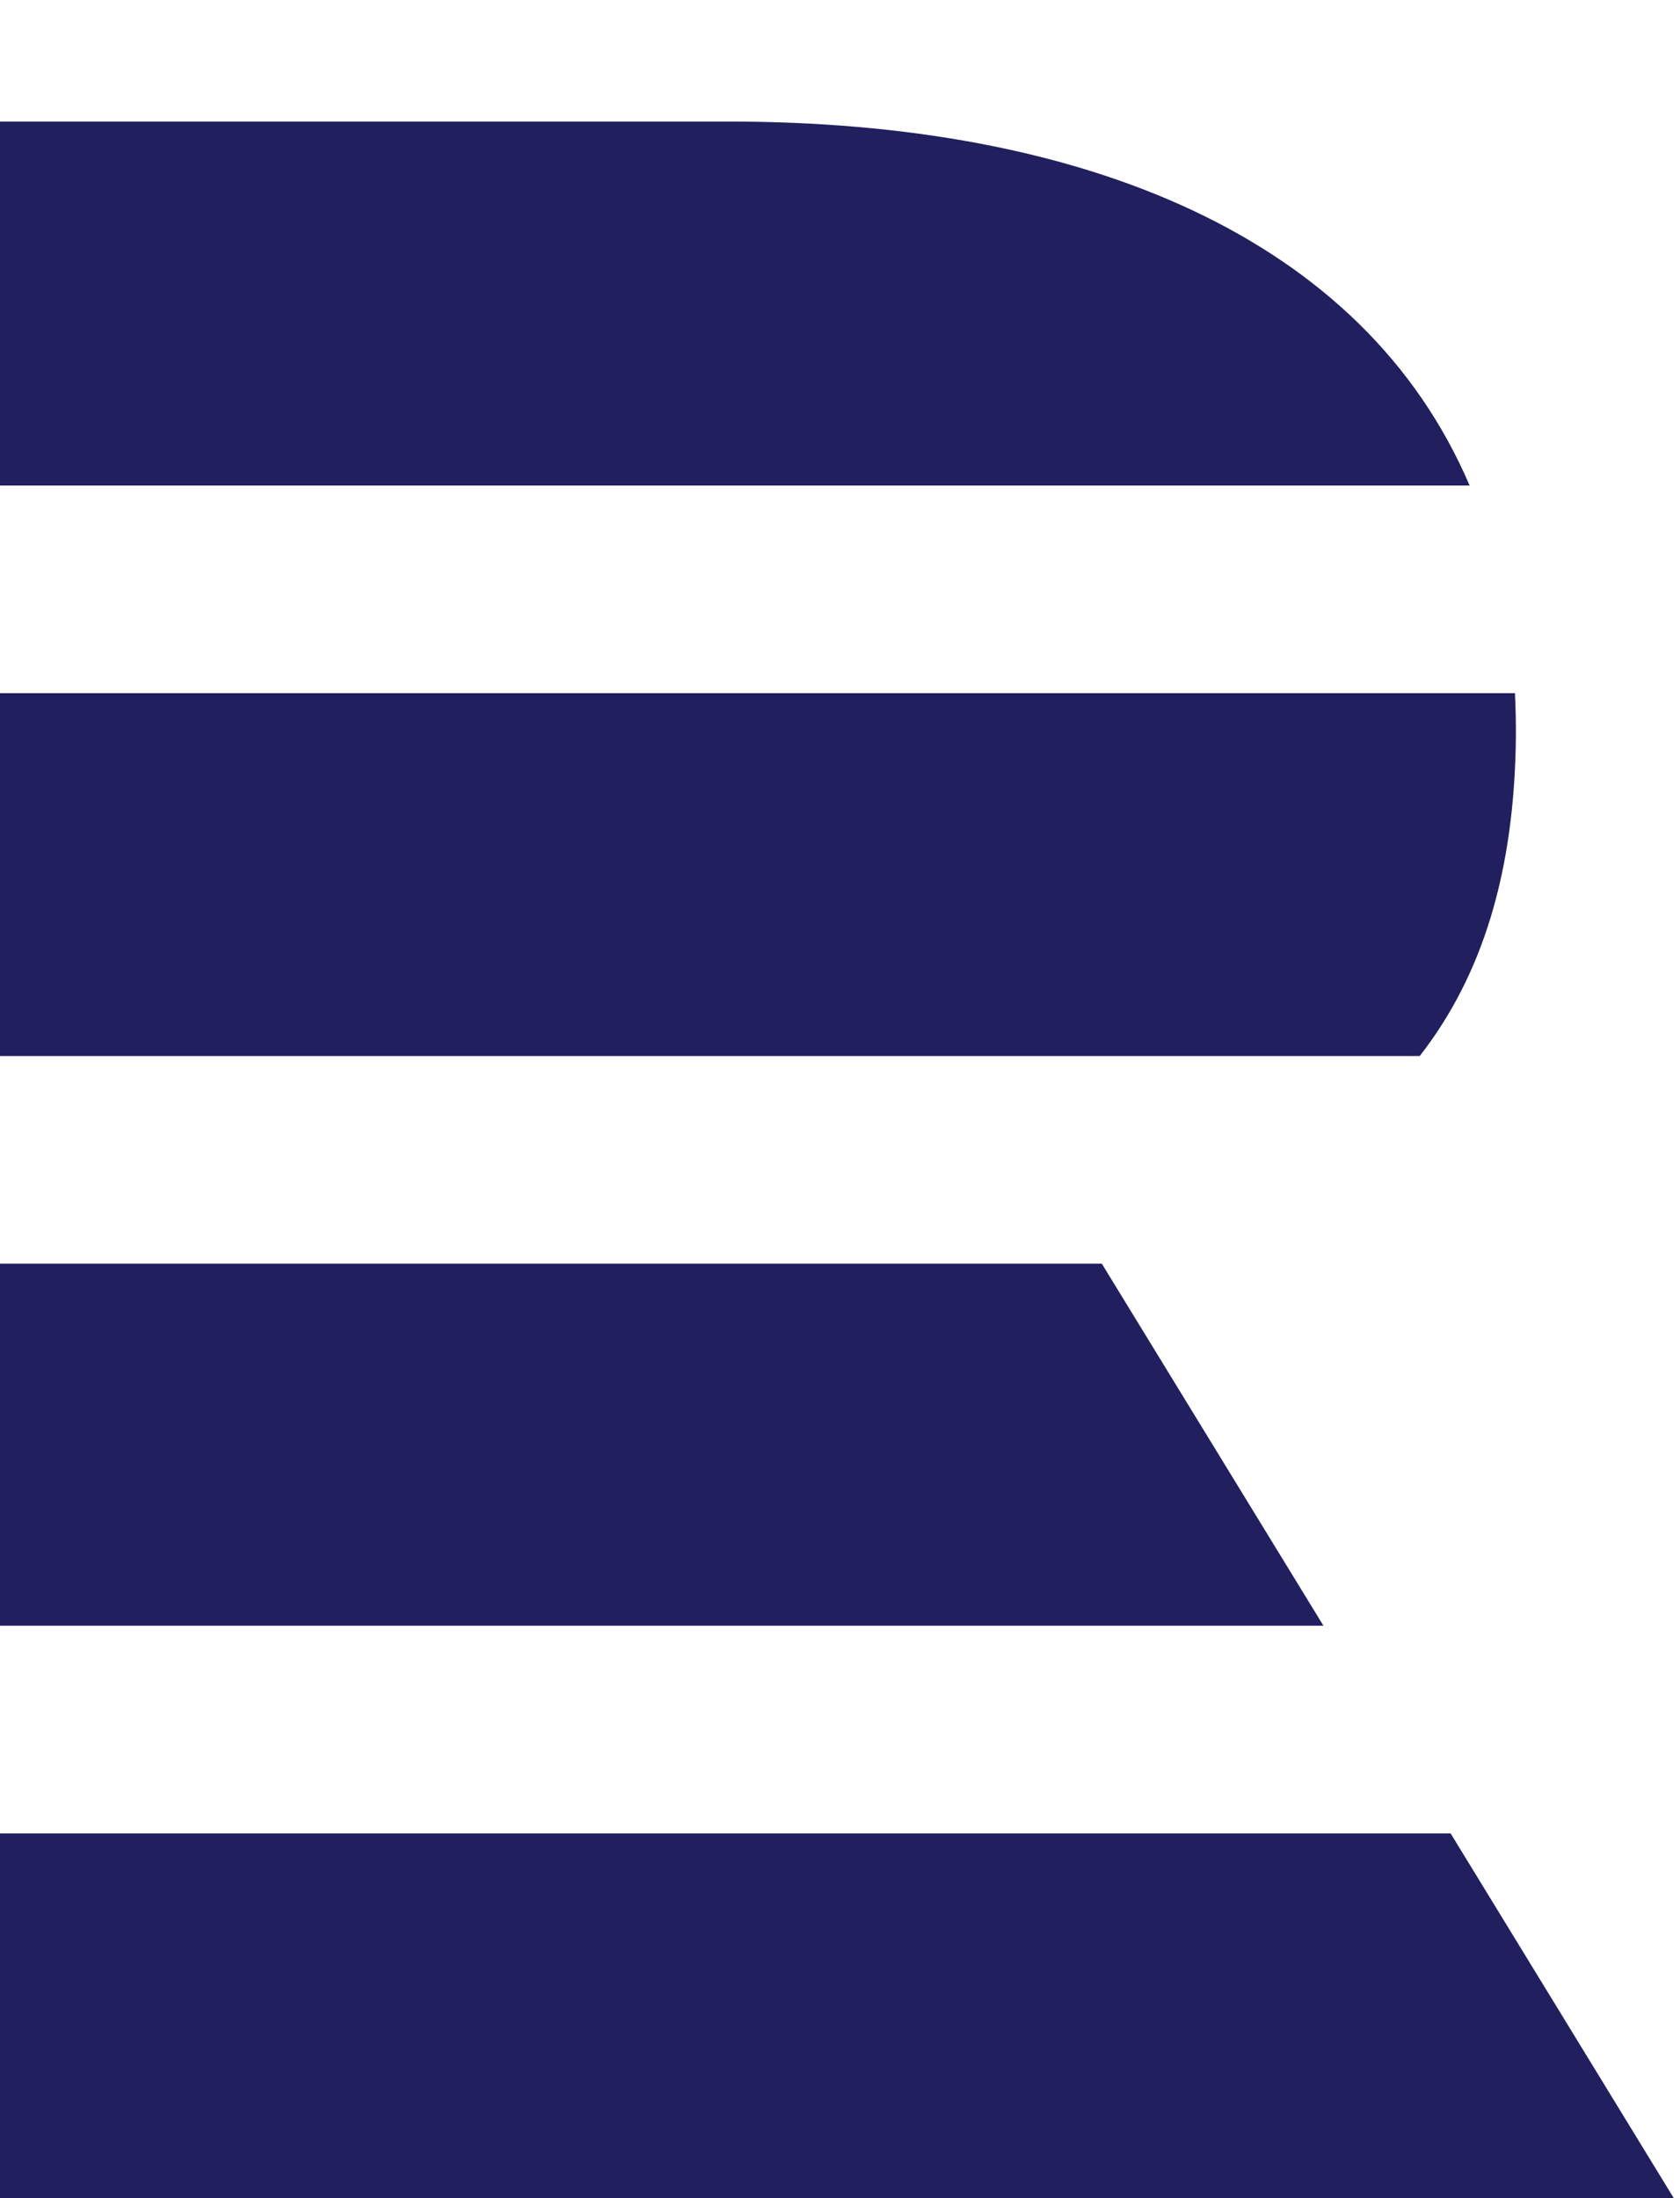 <svg width="13" height="17" viewBox="0 0 13 17" fill="none" xmlns="http://www.w3.org/2000/svg">
<path d="M0 14.179H11.225L12.952 17H0V14.179ZM0 9.773V12.573H10.241L8.526 9.773H0ZM10.986 8.167H0V5.361H11.723C11.728 5.471 11.731 5.582 11.73 5.696C11.72 6.74 11.472 7.544 10.986 8.167ZM5.637 0.94H0V3.755H11.372C10.55 1.832 8.386 0.94 5.637 0.94Z" fill="#211F5E"/>
</svg>
